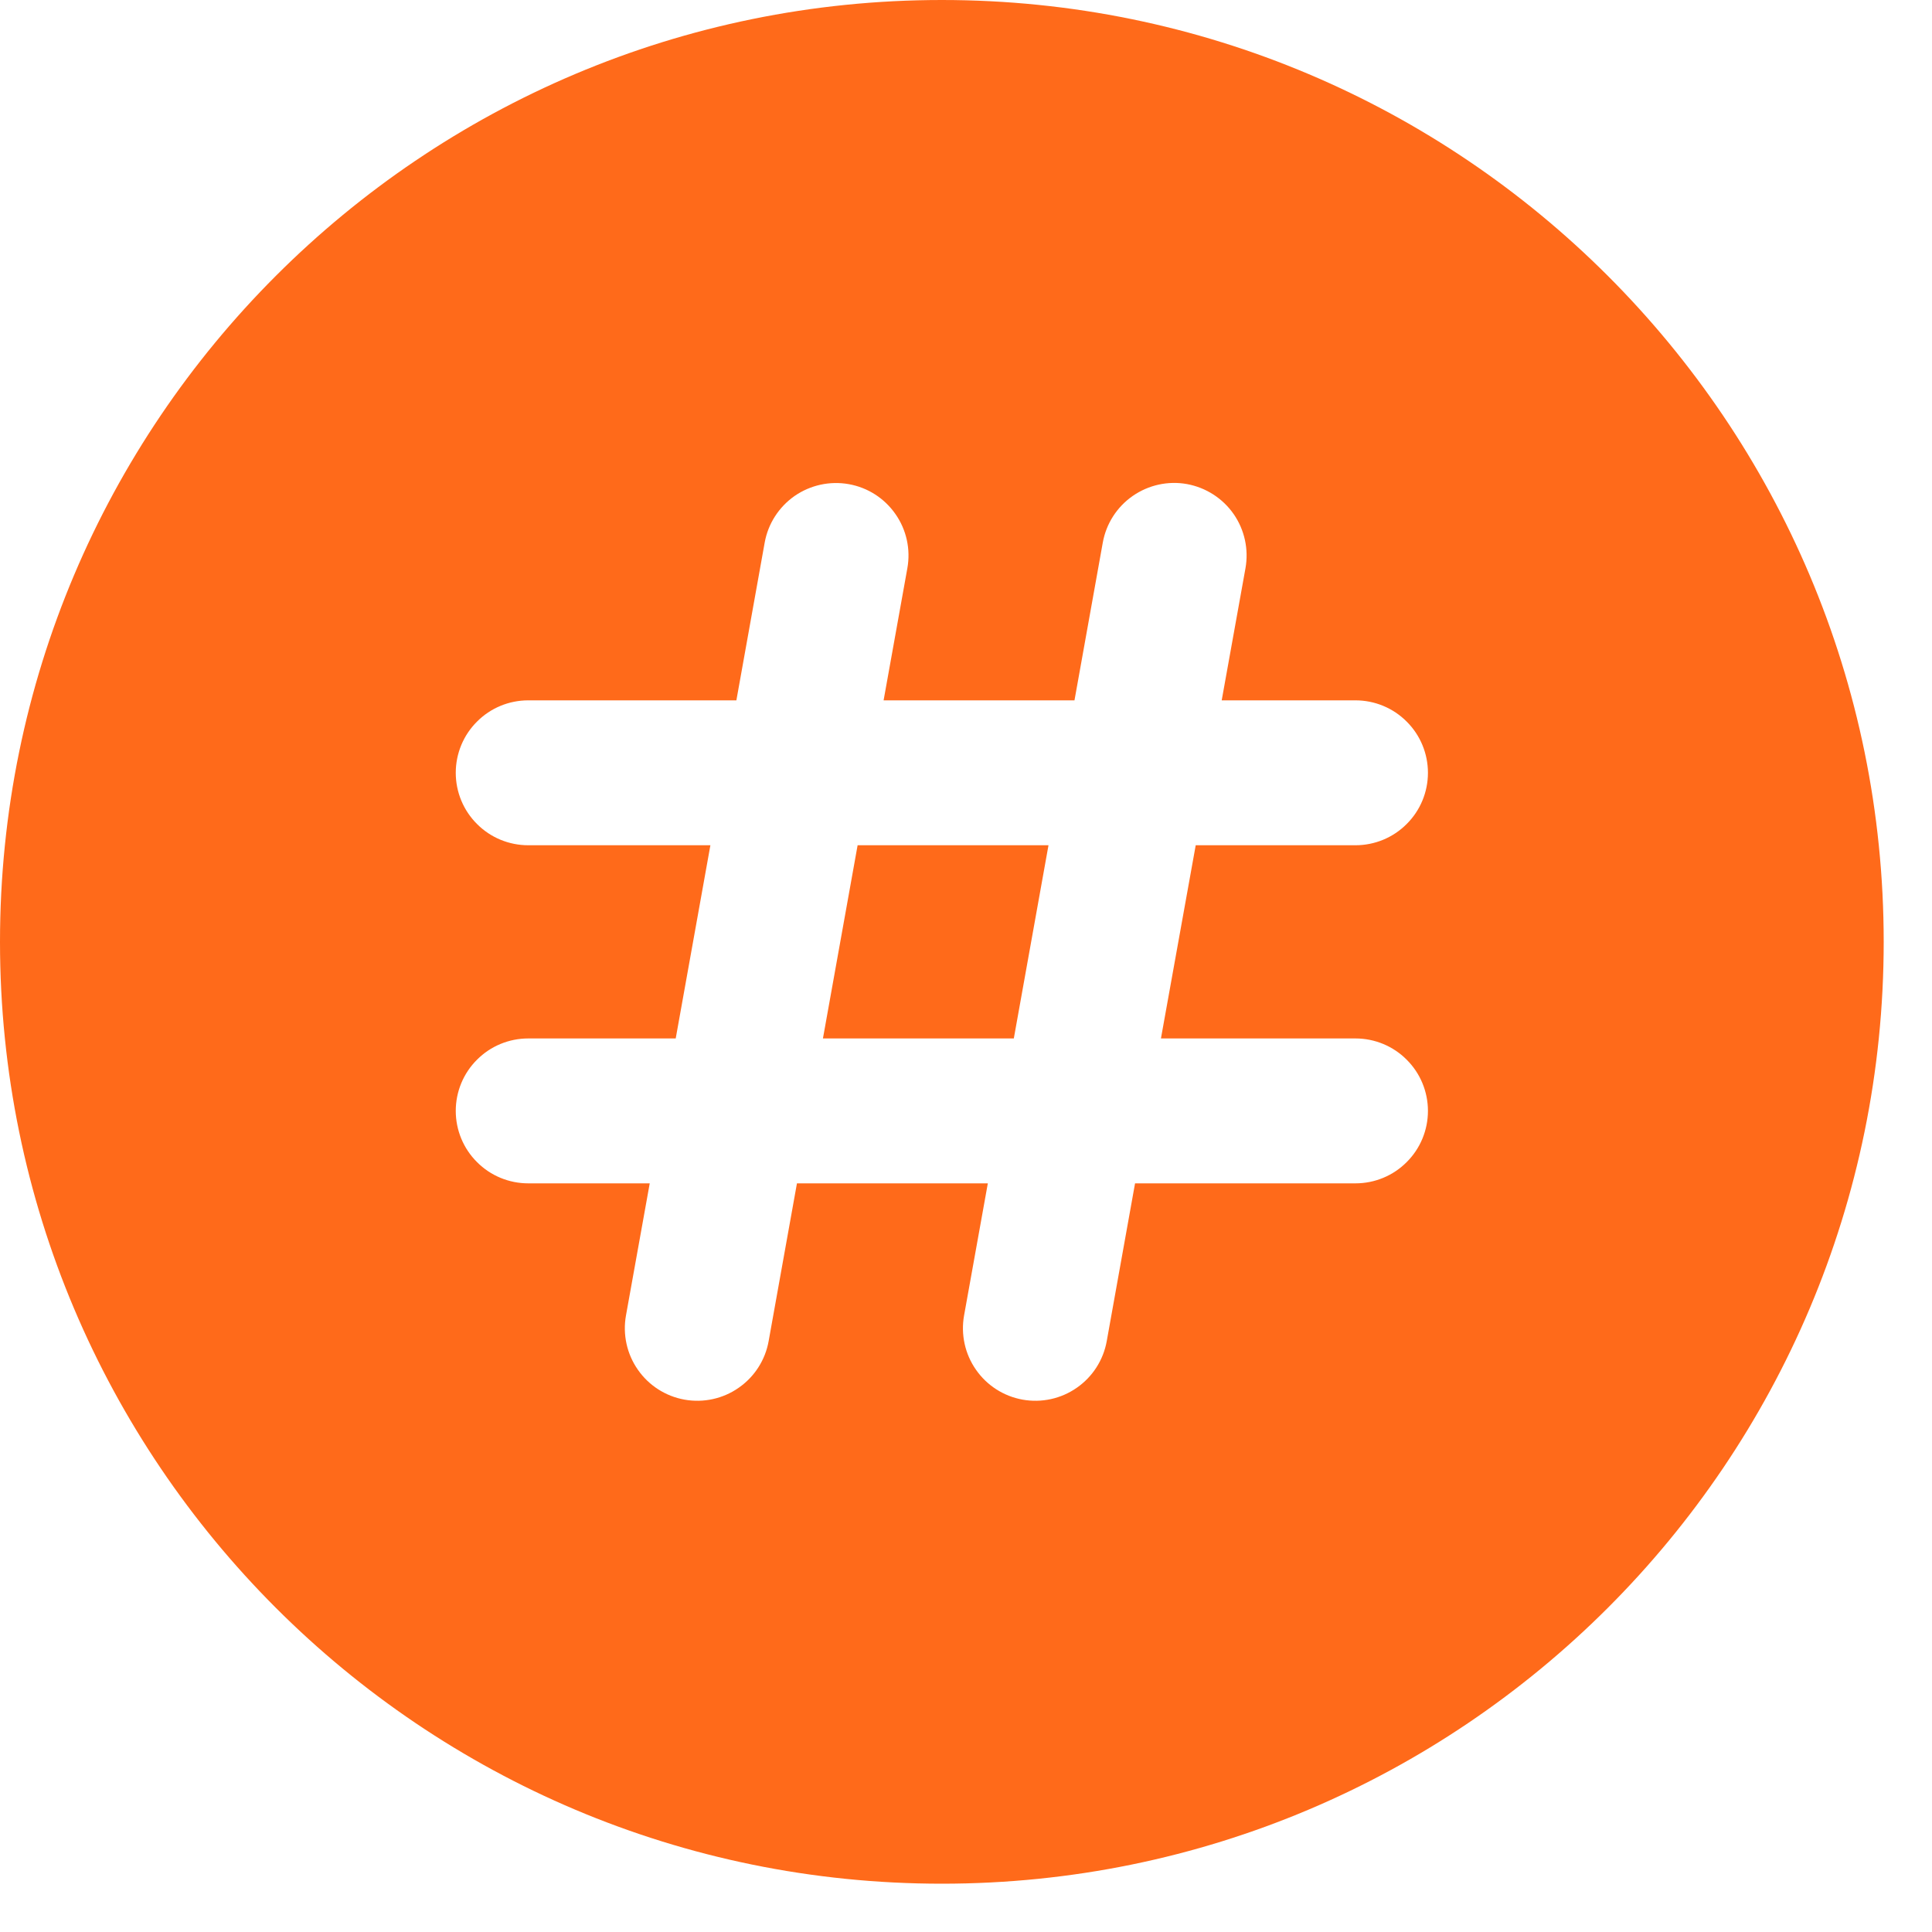 <svg width="20" height="20" viewBox="0 0 20 20" fill="none" xmlns="http://www.w3.org/2000/svg">
<path d="M8.519 10.75H10.495L10.854 8.75H8.878L8.519 10.75Z" fill="#FF6A1A"/>
<path d="M9.75 0C4.365 0 0 4.365 0 9.75C0 15.135 4.365 19.5 9.75 19.5C15.135 19.5 19.5 15.135 19.5 9.75C19.5 4.365 15.135 0 9.75 0ZM8.787 5.012C8.983 5.047 9.156 5.158 9.27 5.322C9.384 5.485 9.428 5.686 9.393 5.882L9.147 7.25H11.123L11.416 5.617C11.451 5.421 11.563 5.247 11.726 5.134C11.89 5.02 12.092 4.976 12.287 5.011C12.483 5.047 12.657 5.158 12.771 5.322C12.884 5.485 12.928 5.687 12.893 5.883L12.647 7.25H14.032C14.231 7.25 14.422 7.329 14.562 7.47C14.703 7.61 14.782 7.801 14.782 8C14.782 8.199 14.703 8.39 14.562 8.53C14.422 8.671 14.231 8.75 14.032 8.75H12.378L12.018 10.75H14.032C14.231 10.75 14.422 10.829 14.562 10.97C14.703 11.11 14.782 11.301 14.782 11.5C14.782 11.699 14.703 11.89 14.562 12.03C14.422 12.171 14.231 12.25 14.032 12.25H11.75L11.457 13.883C11.422 14.079 11.31 14.253 11.147 14.366C10.984 14.48 10.782 14.524 10.586 14.489C10.39 14.454 10.216 14.342 10.103 14.179C9.989 14.016 9.945 13.814 9.98 13.618L10.226 12.25H8.25L7.957 13.883C7.922 14.079 7.81 14.253 7.647 14.366C7.484 14.48 7.282 14.524 7.086 14.489C6.89 14.454 6.716 14.342 6.603 14.179C6.489 14.016 6.445 13.814 6.48 13.618L6.726 12.25H5.468C5.269 12.25 5.078 12.171 4.938 12.03C4.797 11.89 4.718 11.699 4.718 11.5C4.718 11.301 4.797 11.11 4.938 10.97C5.078 10.829 5.269 10.75 5.468 10.75H6.995L7.354 8.75H5.468C5.269 8.75 5.078 8.671 4.938 8.53C4.797 8.39 4.718 8.199 4.718 8C4.718 7.801 4.797 7.61 4.938 7.47C5.078 7.329 5.269 7.25 5.468 7.25H7.623L7.916 5.617C7.951 5.421 8.063 5.248 8.226 5.134C8.39 5.021 8.591 4.977 8.787 5.012Z" fill="#FF6A1A"/>
</svg>
